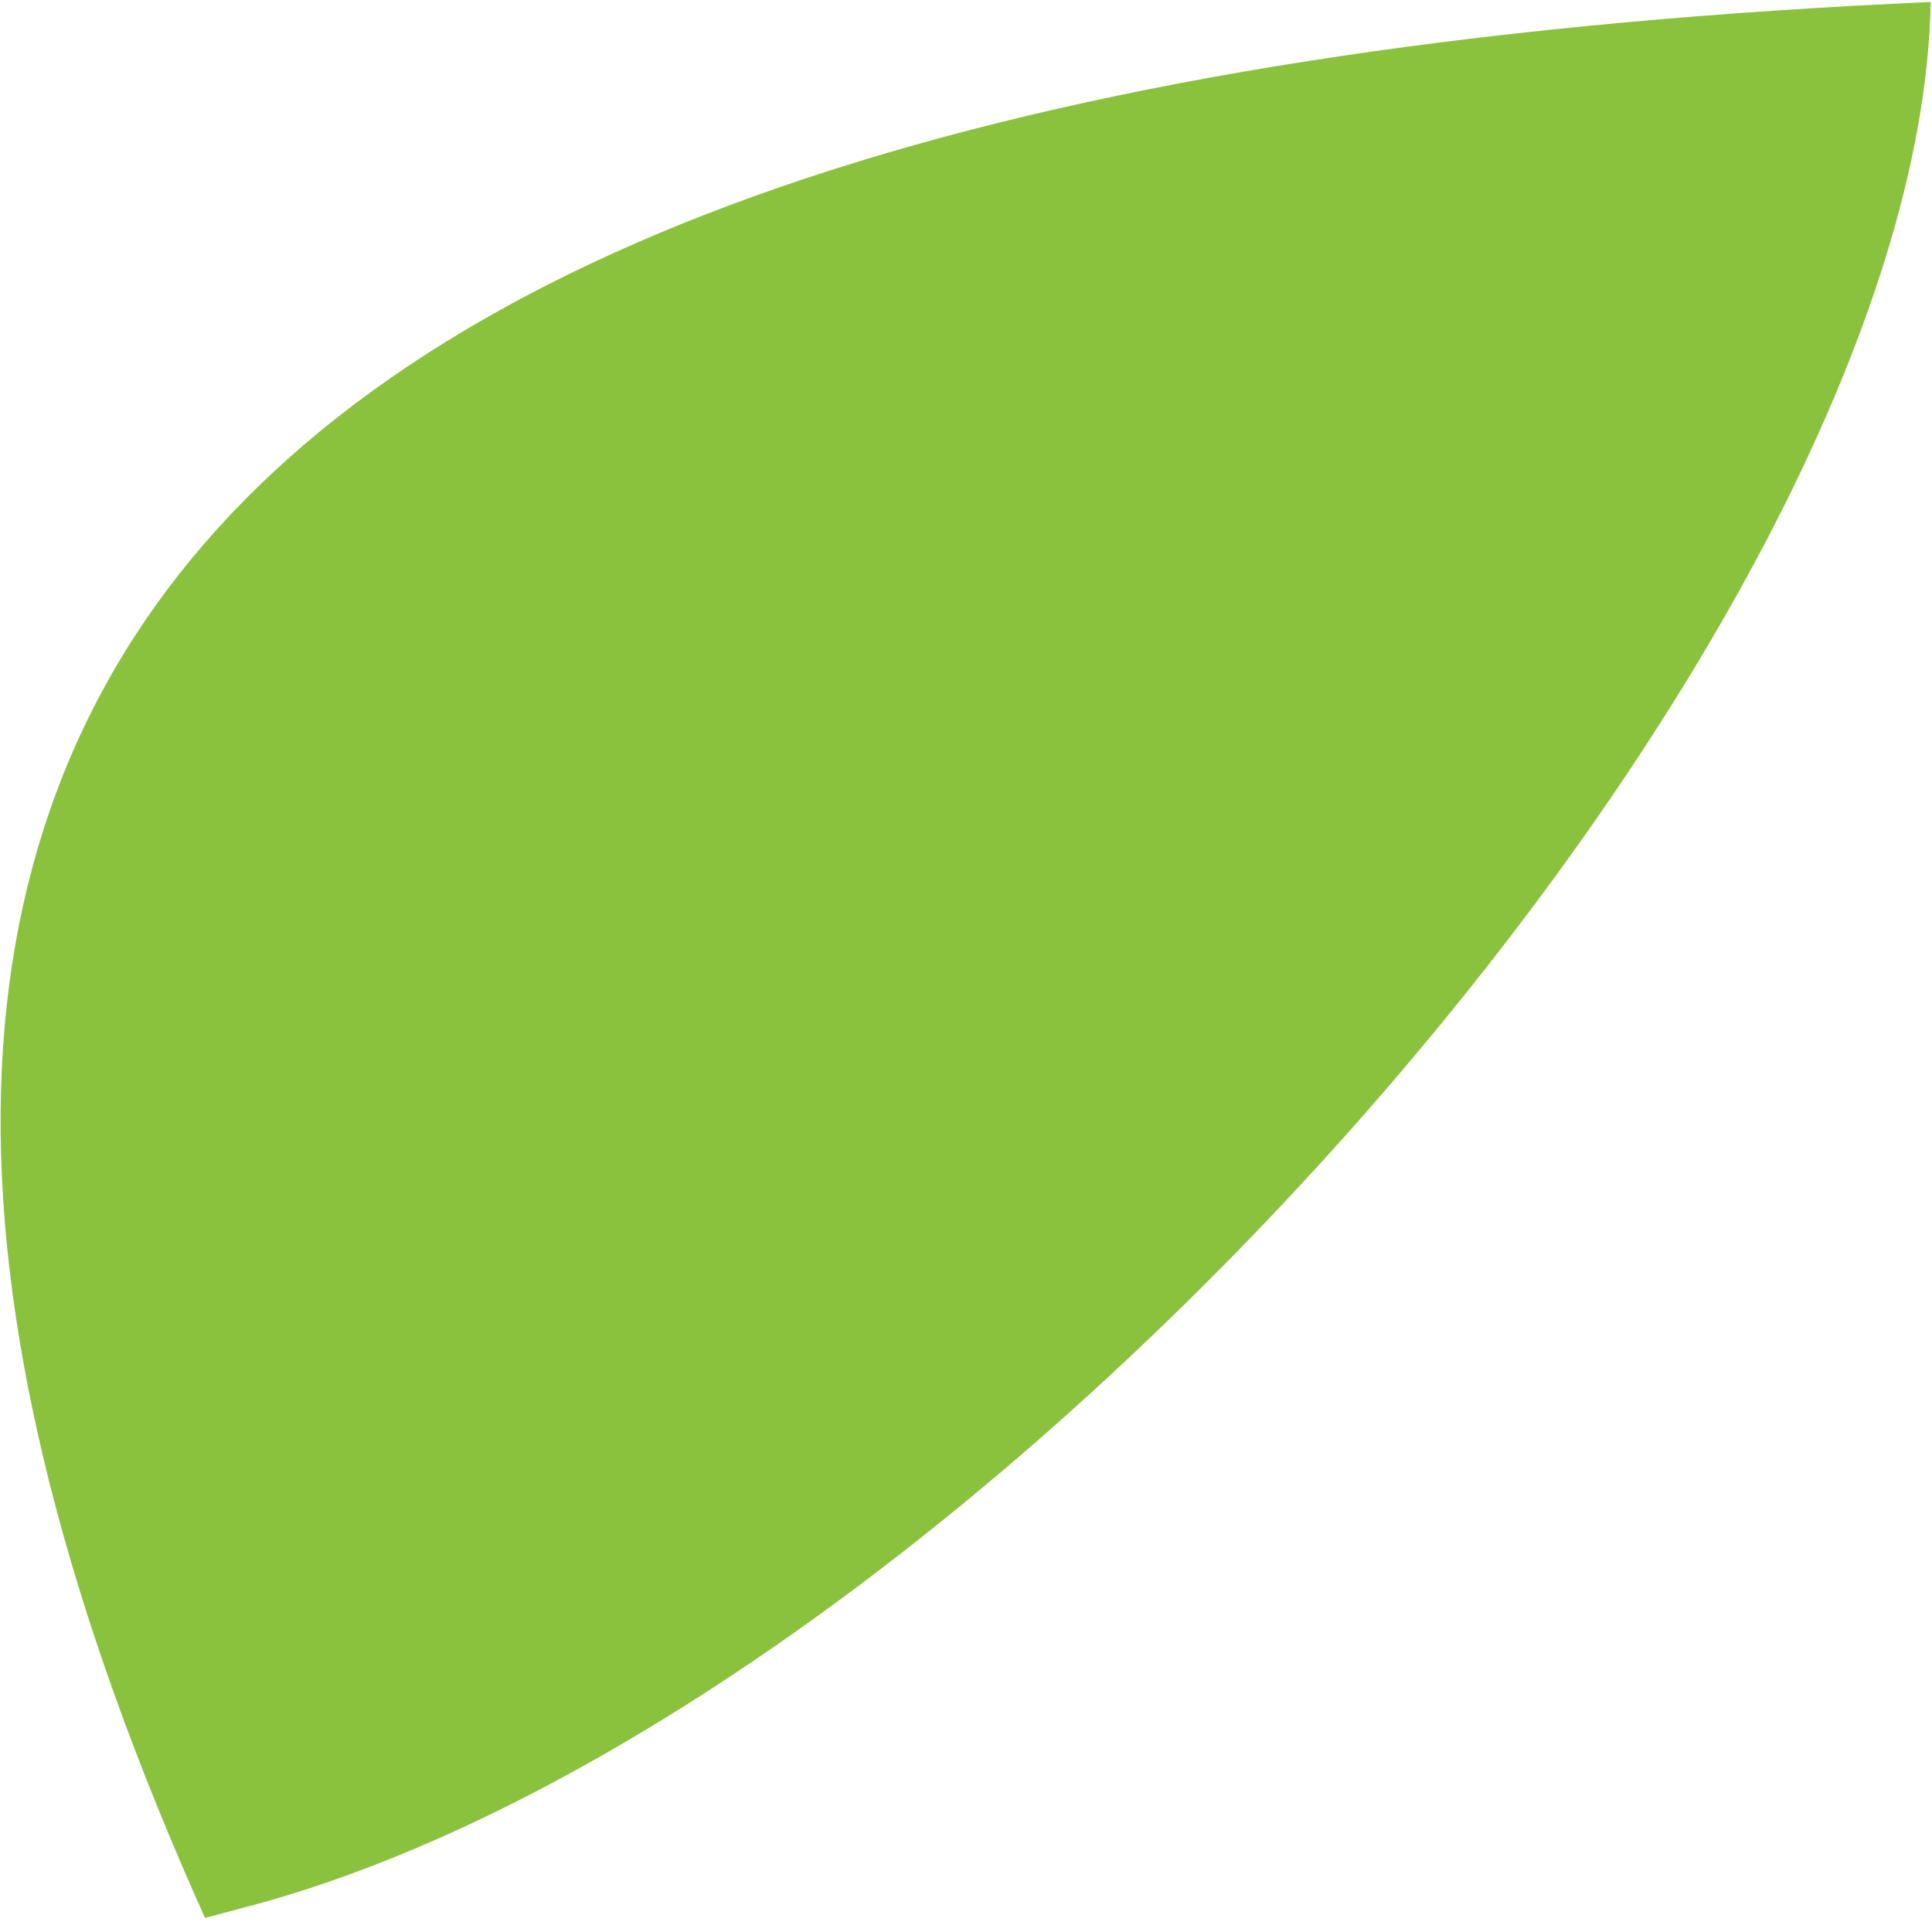 <?xml version="1.0" encoding="UTF-8"?> <svg xmlns="http://www.w3.org/2000/svg" width="374" height="372" viewBox="0 0 374 372" fill="none"> <path fill-rule="evenodd" clip-rule="evenodd" d="M39.691 371.274C-67.266 133.424 42.082 15.215 373.749 0.382C371.409 124.33 190.364 329.055 50.882 368.275L39.691 371.274Z" fill="#8AC13D"></path> </svg> 